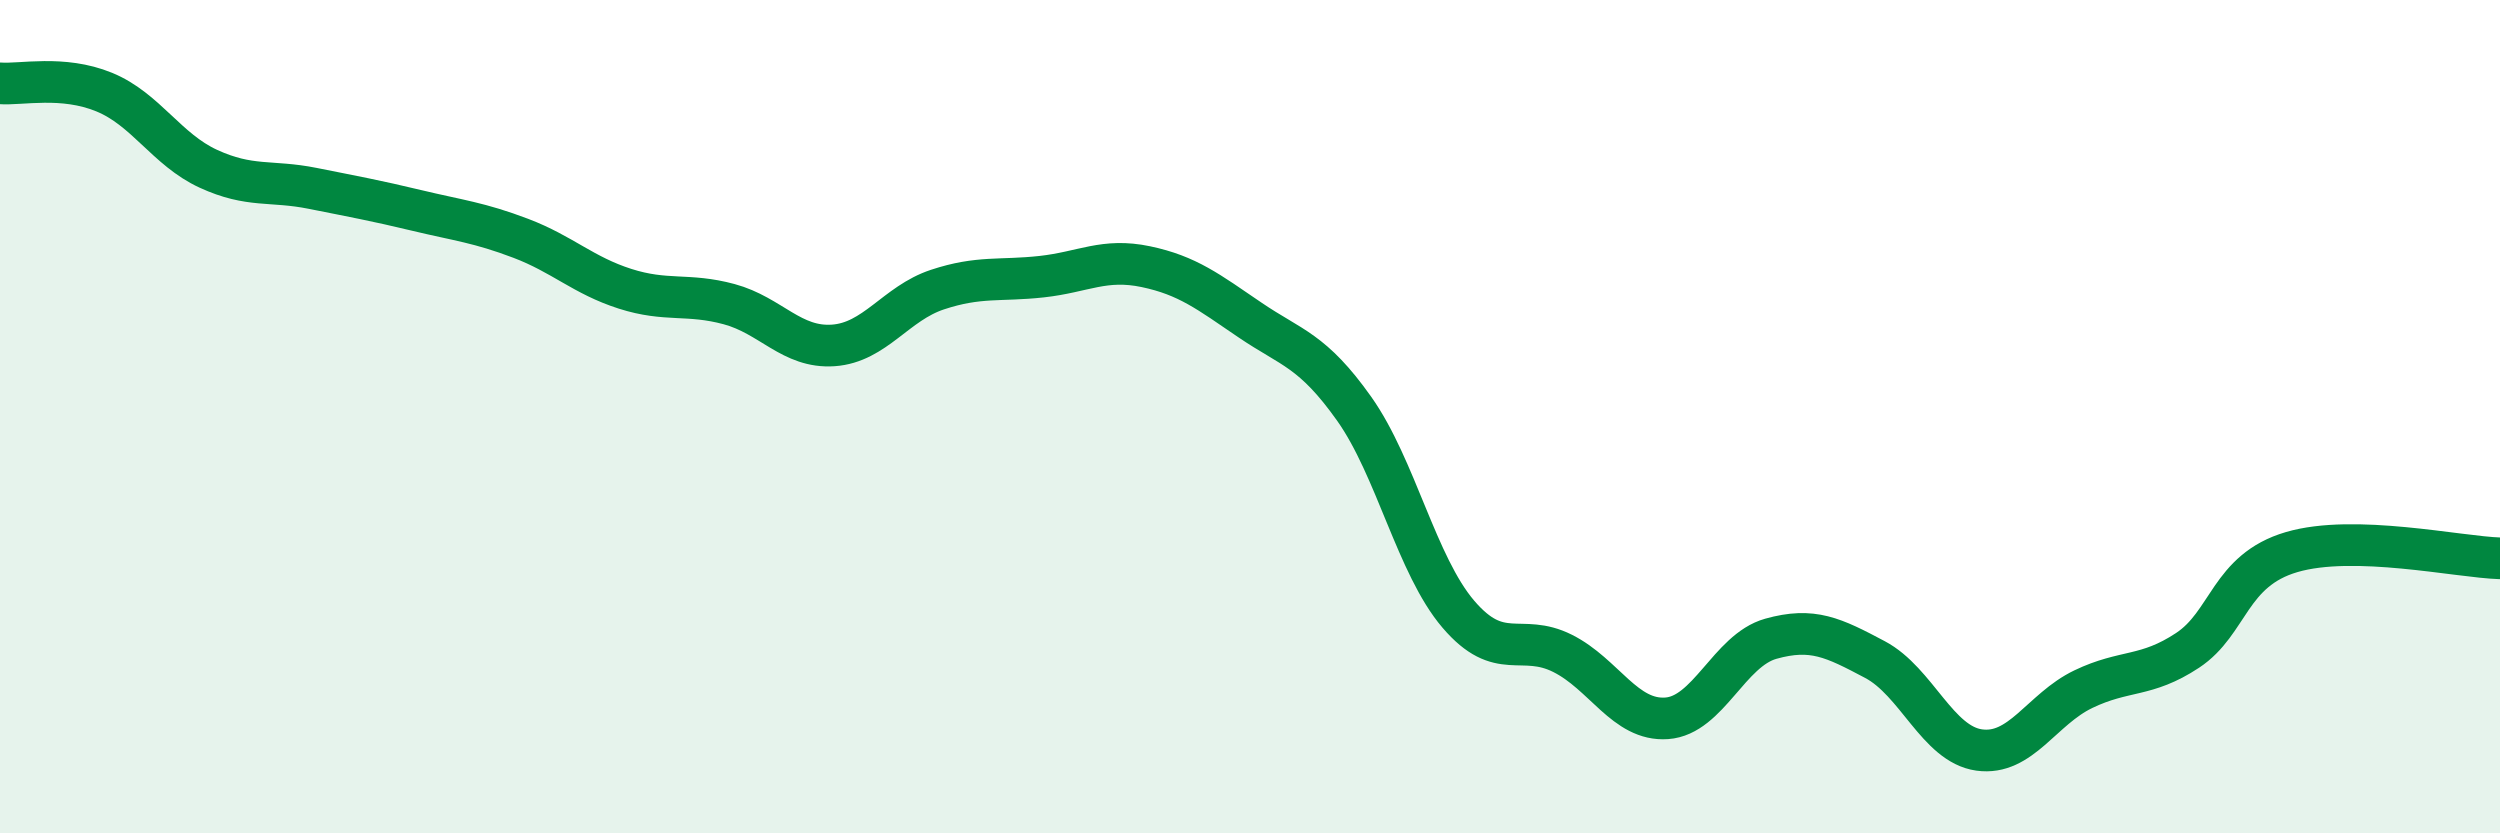 
    <svg width="60" height="20" viewBox="0 0 60 20" xmlns="http://www.w3.org/2000/svg">
      <path
        d="M 0,2 C 0.5,2.04 1.5,1.8 2.5,2.21 C 3.5,2.62 4,3.59 5,4.05 C 6,4.51 6.5,4.32 7.5,4.52 C 8.5,4.72 9,4.81 10,5.05 C 11,5.29 11.5,5.34 12.5,5.72 C 13.5,6.1 14,6.61 15,6.93 C 16,7.25 16.5,7.03 17.5,7.3 C 18.5,7.57 19,8.36 20,8.29 C 21,8.22 21.5,7.28 22.5,6.95 C 23.5,6.62 24,6.75 25,6.64 C 26,6.53 26.5,6.19 27.5,6.4 C 28.5,6.61 29,7 30,7.68 C 31,8.36 31.5,8.4 32.5,9.81 C 33.5,11.22 34,13.57 35,14.74 C 36,15.91 36.5,15.18 37.5,15.68 C 38.5,16.18 39,17.31 40,17.24 C 41,17.17 41.5,15.61 42.5,15.33 C 43.5,15.05 44,15.3 45,15.83 C 46,16.36 46.5,17.86 47.5,18 C 48.5,18.14 49,17.02 50,16.54 C 51,16.06 51.5,16.27 52.5,15.61 C 53.5,14.95 53.5,13.69 55,13.25 C 56.5,12.81 59,13.37 60,13.4L60 20L0 20Z"
        fill="#008740"
        opacity="0.1"
        stroke-linecap="round"
        stroke-linejoin="round"
      />
      <path
        d="M 0,2 C 0.5,2.04 1.5,1.8 2.5,2.21 C 3.5,2.62 4,3.59 5,4.05 C 6,4.51 6.5,4.32 7.5,4.52 C 8.5,4.72 9,4.81 10,5.05 C 11,5.29 11.5,5.34 12.5,5.72 C 13.5,6.1 14,6.61 15,6.93 C 16,7.25 16.5,7.03 17.5,7.3 C 18.5,7.57 19,8.36 20,8.29 C 21,8.22 21.5,7.28 22.5,6.95 C 23.5,6.62 24,6.75 25,6.64 C 26,6.53 26.5,6.19 27.5,6.4 C 28.5,6.61 29,7 30,7.68 C 31,8.36 31.5,8.4 32.5,9.81 C 33.5,11.22 34,13.57 35,14.74 C 36,15.91 36.5,15.18 37.5,15.68 C 38.5,16.18 39,17.31 40,17.24 C 41,17.17 41.5,15.61 42.5,15.33 C 43.5,15.05 44,15.3 45,15.83 C 46,16.36 46.5,17.86 47.5,18 C 48.5,18.14 49,17.02 50,16.54 C 51,16.06 51.5,16.27 52.5,15.61 C 53.5,14.95 53.5,13.69 55,13.25 C 56.5,12.81 59,13.37 60,13.4"
        stroke="#008740"
        stroke-width="1"
        fill="none"
        stroke-linecap="round"
        stroke-linejoin="round"
      />
    </svg>
  